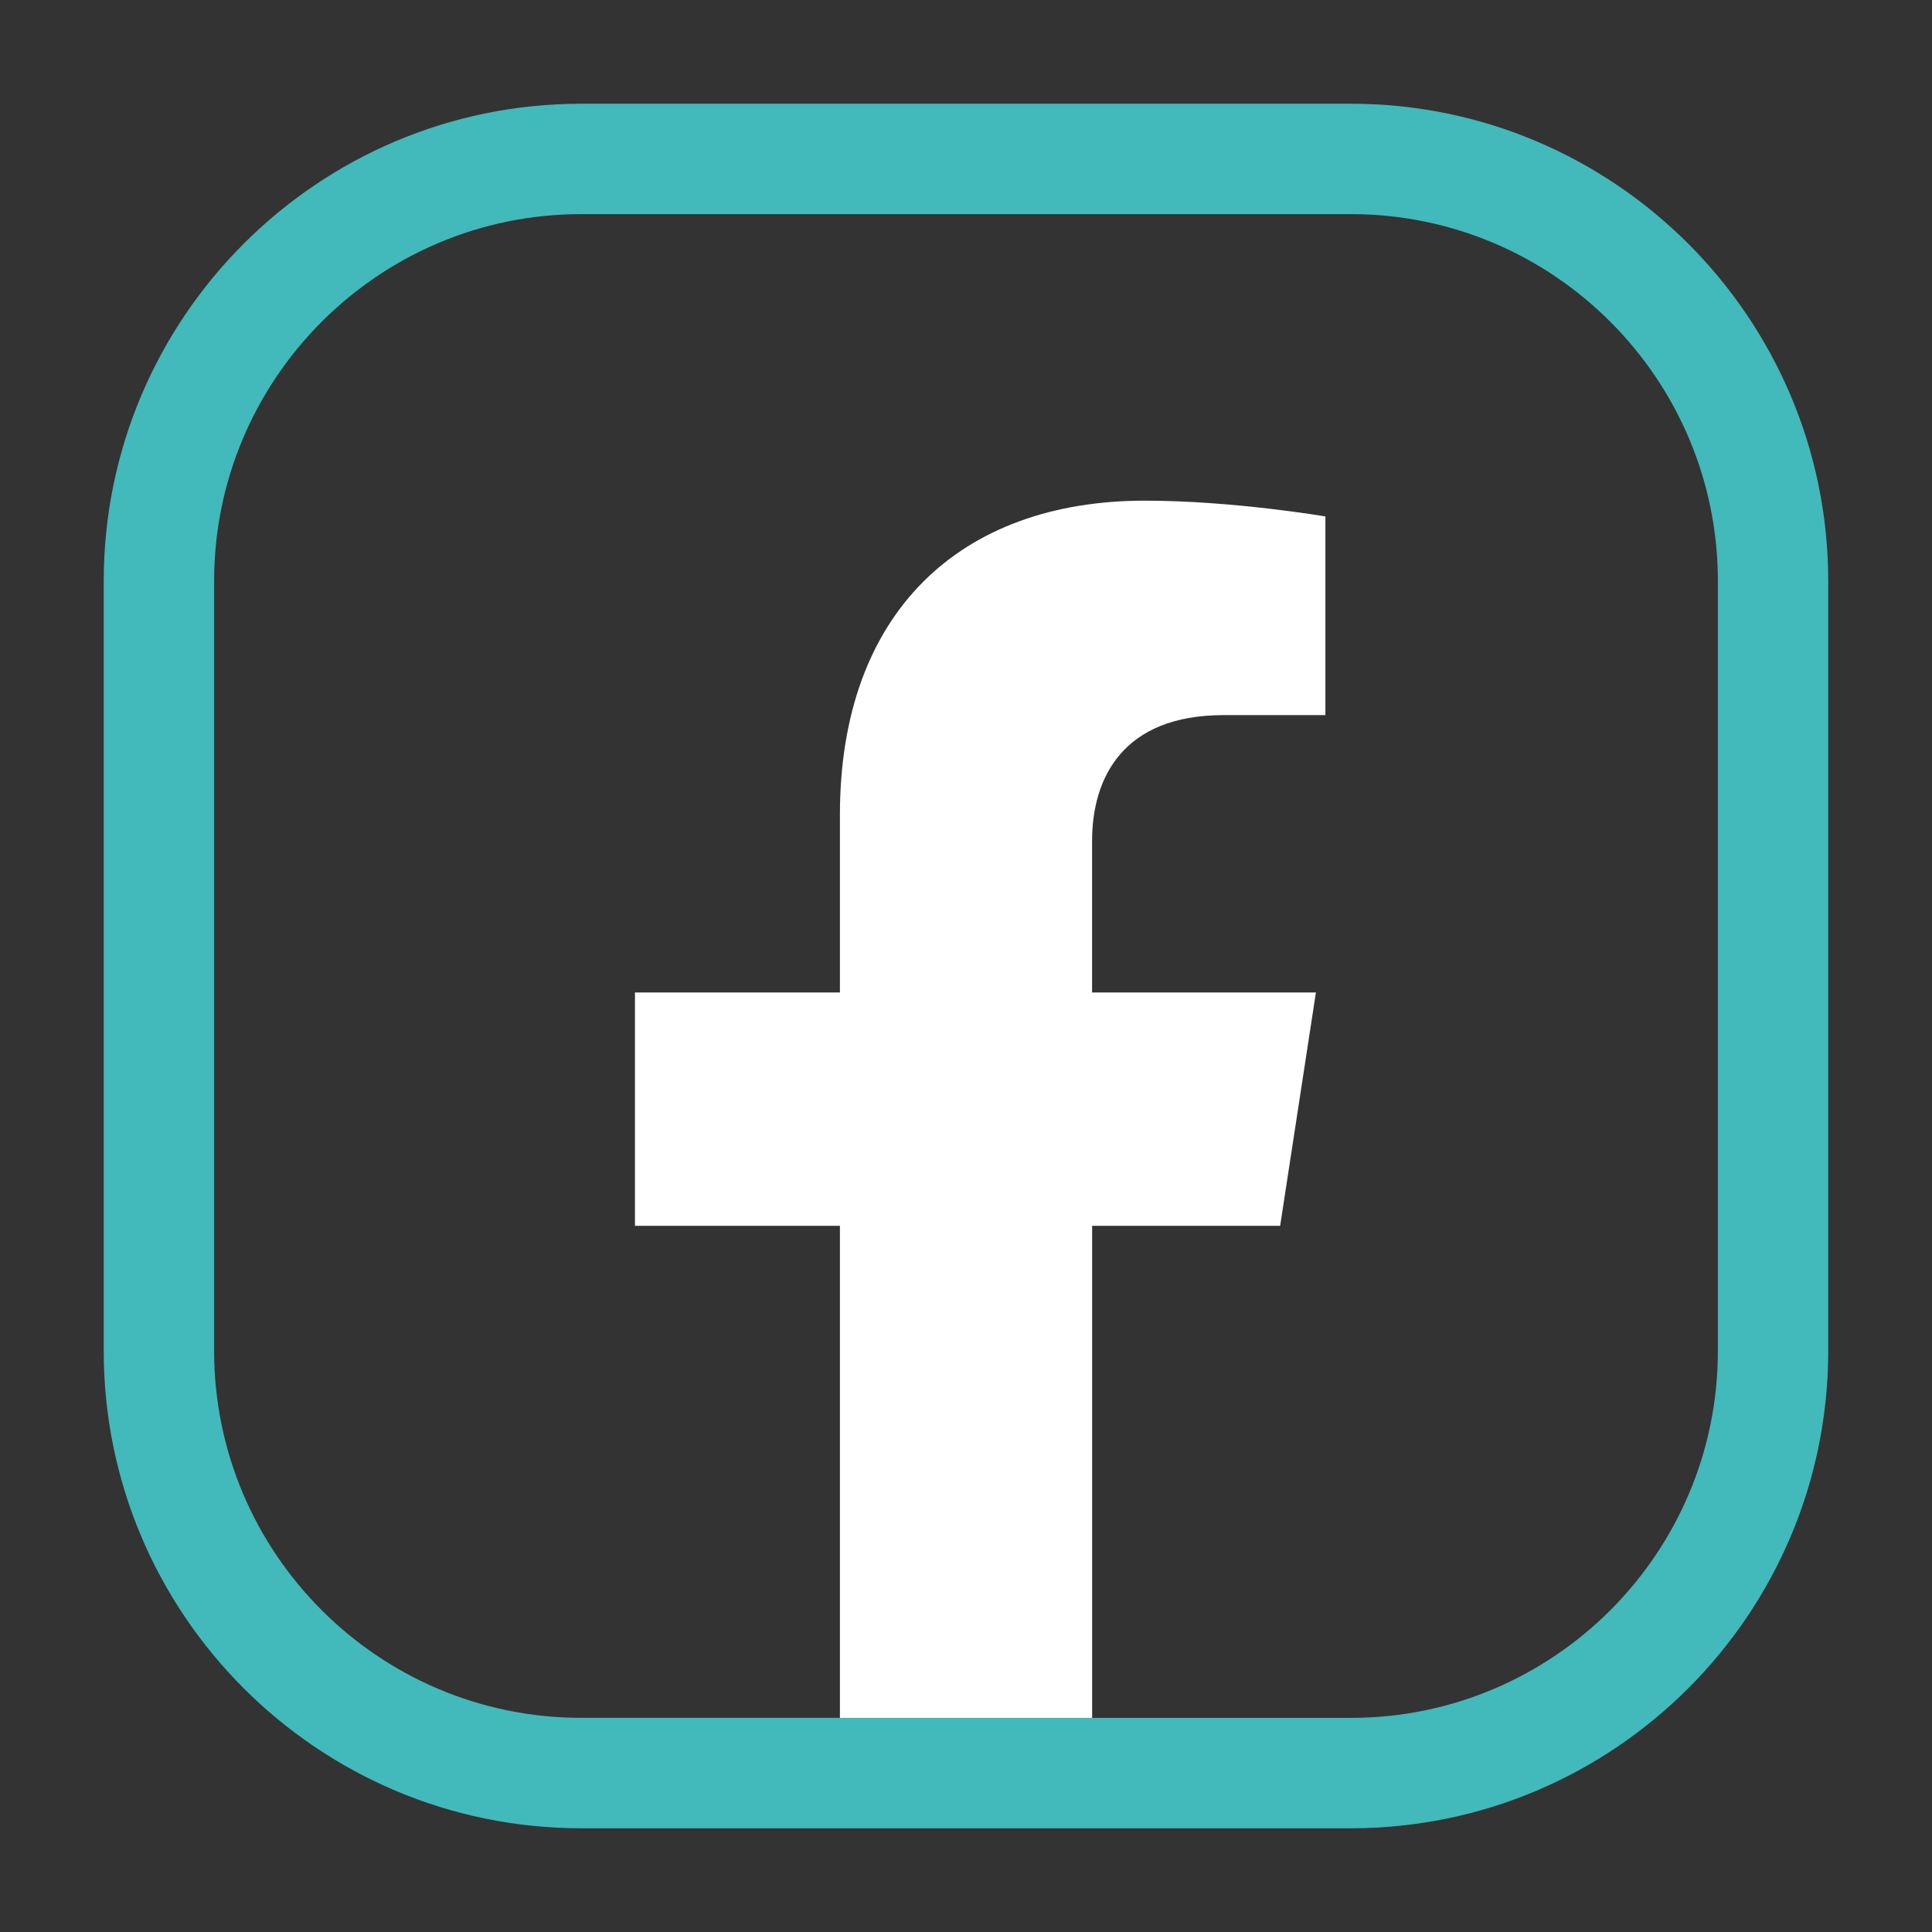 <?xml version="1.0" encoding="utf-8"?>
<!-- Generator: Adobe Illustrator 16.0.0, SVG Export Plug-In . SVG Version: 6.00 Build 0)  -->
<!DOCTYPE svg PUBLIC "-//W3C//DTD SVG 1.1//EN" "http://www.w3.org/Graphics/SVG/1.1/DTD/svg11.dtd">
<svg version="1.1" id="Capa_1" xmlns="http://www.w3.org/2000/svg" xmlns:xlink="http://www.w3.org/1999/xlink" x="0px" y="0px"
	 width="35px" height="35px" viewBox="0 0 35 35" enable-background="new 0 0 35 35" xml:space="preserve">
<rect x="0" y="0" width="35" height="35" fill="#333333" stroke="none"/>
<g>
	<g>
		<path fill="#ffffff" d="M23.191,22.207l0.648-4.227h-4.055v-2.742c0-1.156,0.566-2.283,2.383-2.283h1.844V9.356
			c0,0-1.674-0.286-3.273-0.286c-3.34,0-5.522,2.024-5.522,5.689v3.221h-3.713v4.227h3.713v9.914h4.569v-9.914H23.191z"/>
	</g>
	<g>
		<path fill="#42b9bb" d="M24.473,33.121H10.528c-4.77,0-8.649-3.88-8.649-8.648V10.528c0-4.77,3.88-8.649,8.649-8.649h13.944
			c4.769,0,8.648,3.88,8.648,8.649v13.944C33.121,29.241,29.241,33.121,24.473,33.121z M19.785,31.121h4.688
			c3.666,0,6.648-2.982,6.648-6.648V10.528c0-3.667-2.982-6.649-6.648-6.649H10.528c-3.667,0-6.649,2.982-6.649,6.649v13.944
			c0,3.666,2.982,6.648,6.649,6.648H19.785z"/>
	</g>
</g>
</svg>

